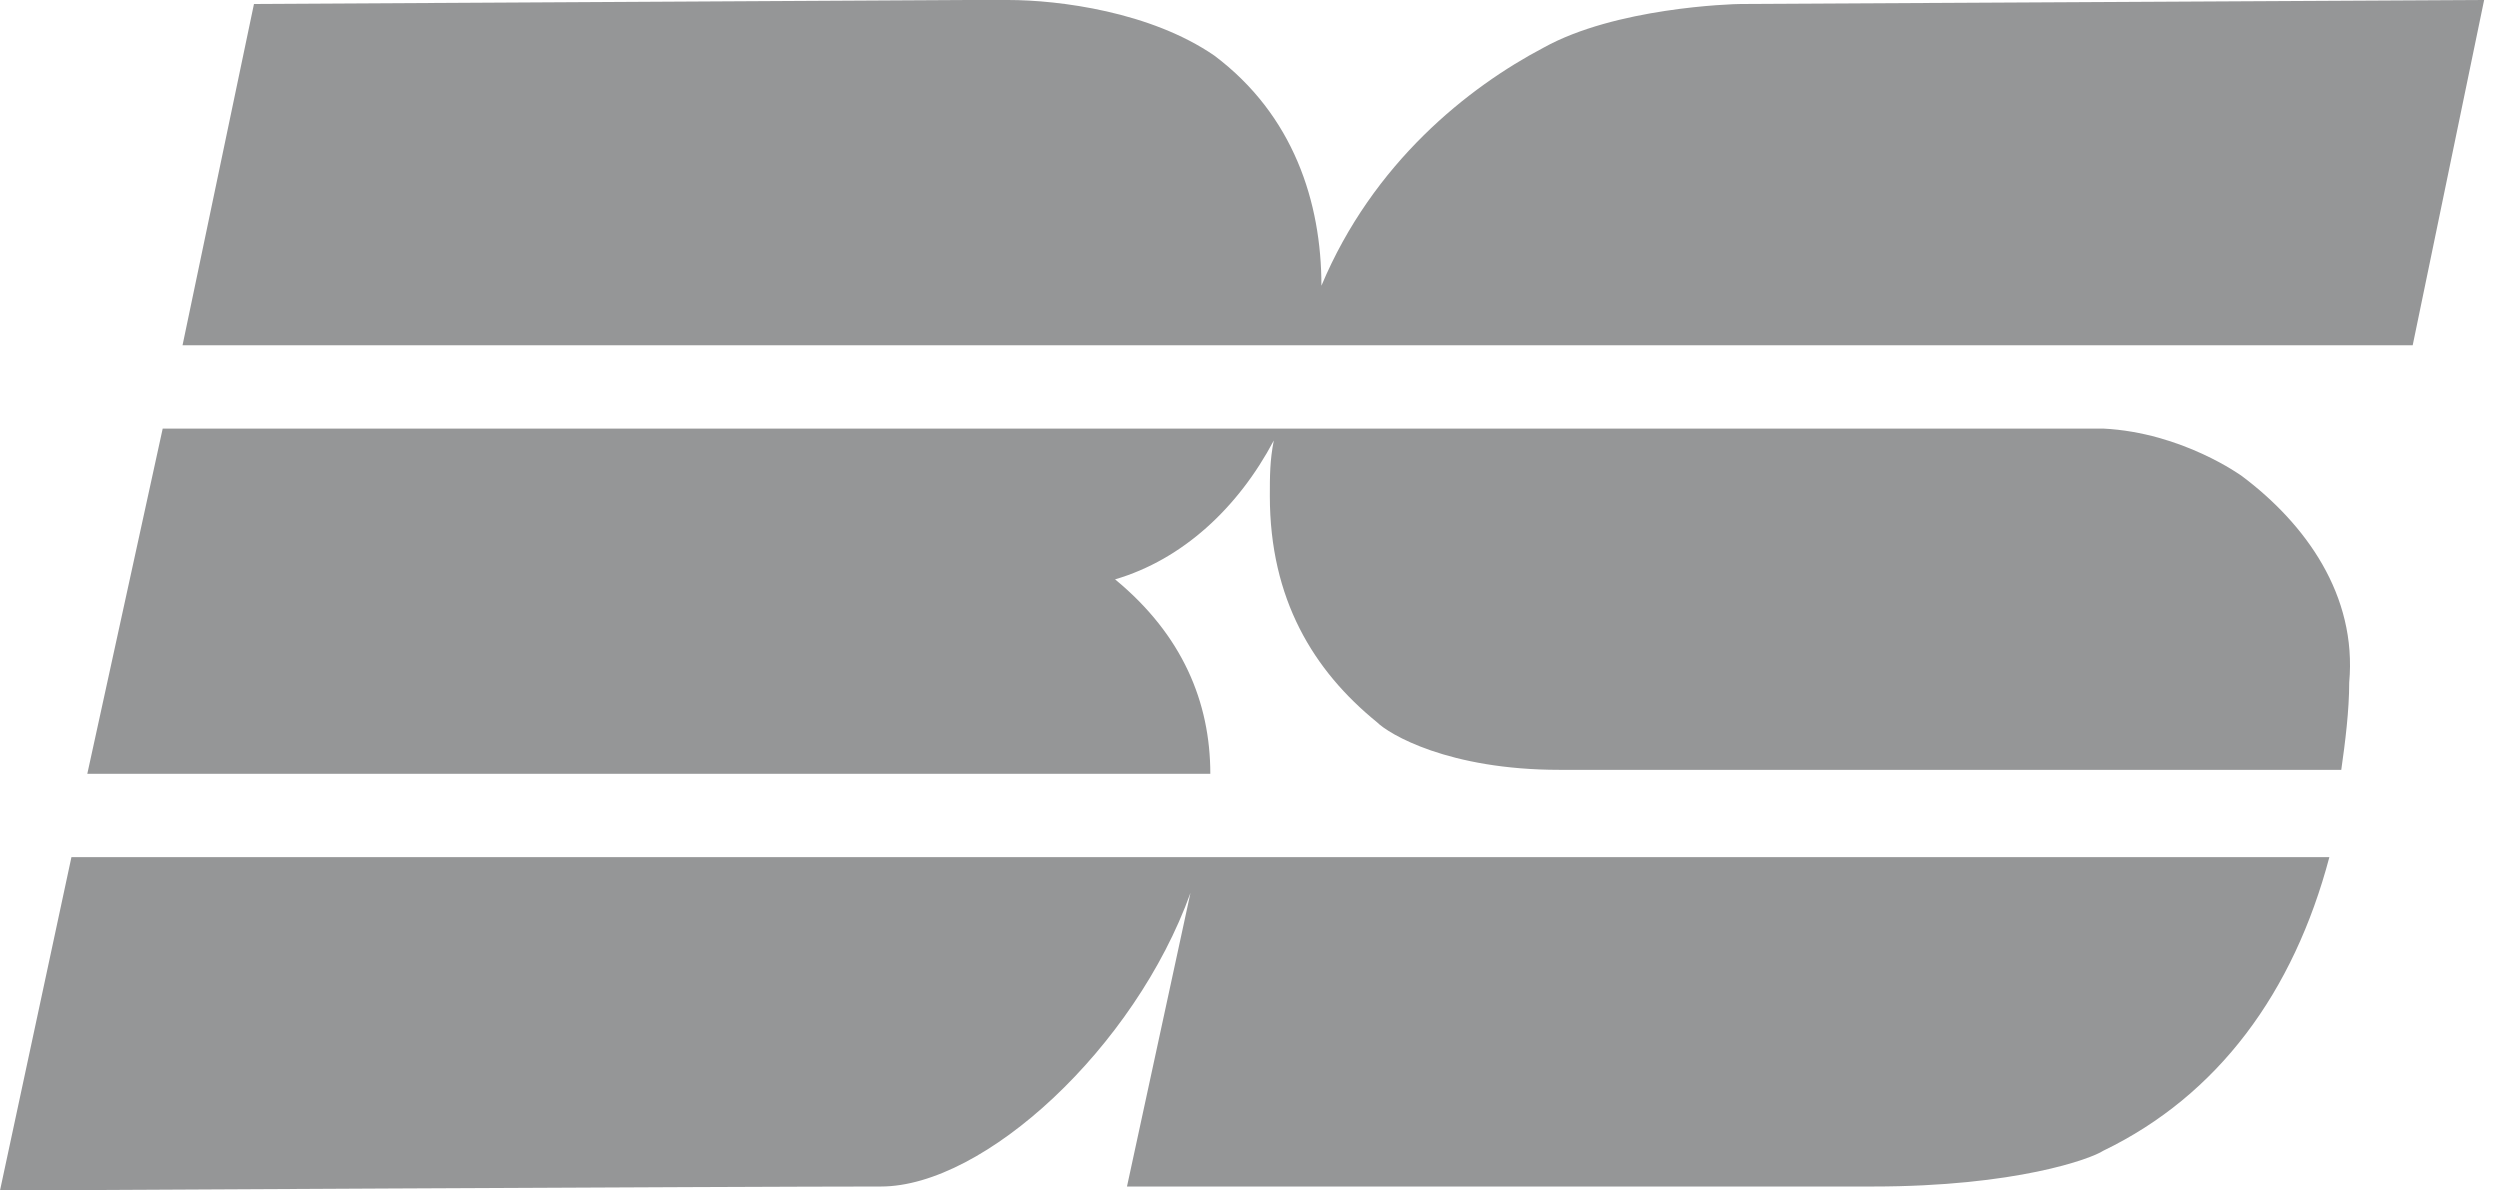 <svg xmlns="http://www.w3.org/2000/svg" viewBox="0 0 63 30"><path style="fill:#959697;" d="M56.5,12c0,0-1.5-1.1-3.5-1.2H4.1l-1.9,8.7h28.3c0-1.8-0.7-3.5-2.4-4.9c1.7-0.5,3.1-1.8,4-3.5C32,11.6,32,12,32,12.5 c0,2.6,1.1,4.4,2.7,5.7c0.3,0.3,1.8,1.2,4.6,1.2H59c0.1-0.7,0.2-1.5,0.2-2.2C59.4,15,58.1,13.2,56.5,12 M43.9,0.1 c-0.3,0-3.2,0.1-5,1.1c-1.9,1-4.3,2.9-5.6,6c0-2.1-0.7-4.3-2.7-5.8C29,0.3,26.7,0,25.4,0h-1l0,0l-18,0.1L4.6,8.7h56.2L62.6,0 L43.9,0.1z M0,30c0,0,18.8-0.1,22.2-0.1c2.6,0,6.4-3.5,7.8-7.4l-1.6,7.4h18.8c3.6,0,5.5-0.7,5.8-0.9c2.9-1.4,4.8-4,5.7-7.4H1.8L0,30z"/></svg>
